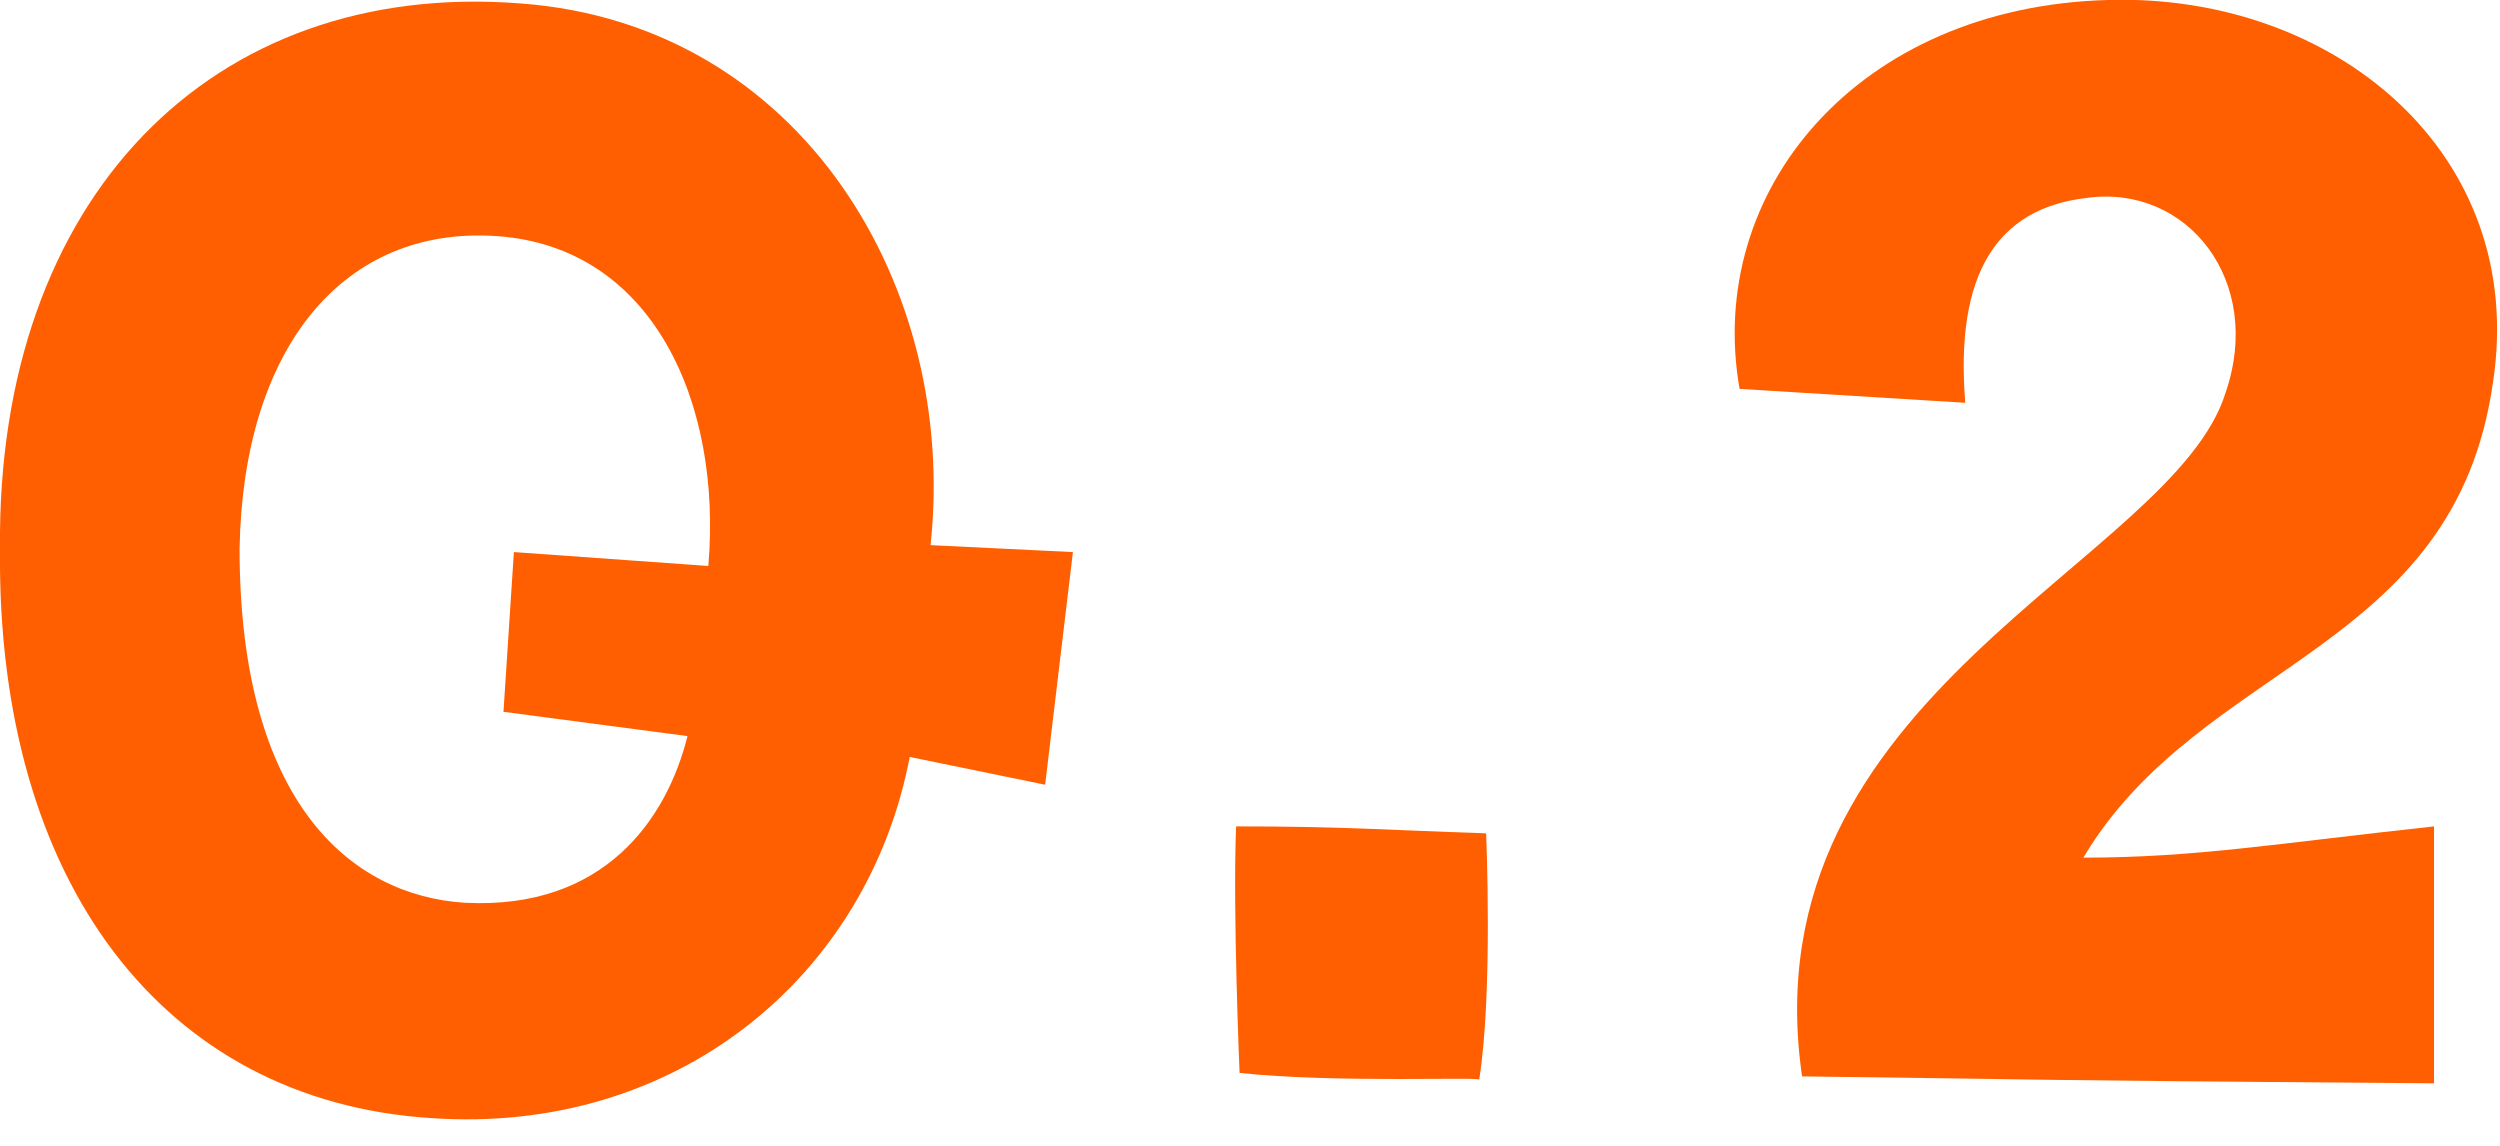 <?xml version="1.0" encoding="utf-8"?>
<!-- Generator: Adobe Illustrator 27.4.0, SVG Export Plug-In . SVG Version: 6.00 Build 0)  -->
<svg version="1.1" id="レイヤー_1" xmlns="http://www.w3.org/2000/svg" xmlns:xlink="http://www.w3.org/1999/xlink" x="0px"
	 y="0px" viewBox="0 0 72 33" style="enable-background:new 0 0 72 33;" xml:space="preserve">
<style type="text/css">
	.st0{fill:#FF5F00;}
</style>
<g>
	<path class="st0" d="M30.9,15.9l-0.8,6.7l-3.9-0.8c-1.2,6.3-6.7,10.9-13.8,10.4C4.7,31.7-0.1,25.4,0,15.8C-0.1,5.7,6.1-0.6,15,0.1
		c8.1,0.6,12.6,8.2,11.8,15.6L30.9,15.9z M14.3,6.8c-4.4-0.3-7.3,3.2-7.4,9c0,7.3,3.2,10,6.5,10.2c4,0.2,5.8-2.4,6.4-4.8l-5.3-0.7
		l0.3-4.6l5.6,0.4C20.8,11.6,18.8,7.1,14.3,6.8z"/>
	<path class="st0" d="M35.7,30.9c0,0-0.2-4.7-0.1-7.1c3.1,0,4.2,0.1,7.2,0.2c0,0,0.2,4.6-0.2,7.1C42.8,31,38.5,31.2,35.7,30.9z"/>
	<path class="st0" d="M50.1,11.2c-1-5.7,3.4-11,10.6-11.2c6.5-0.2,12.1,4.4,11.1,11C70.7,18.8,63.4,19,60,24.7
		c3.2,0,5.5-0.4,10.1-0.9v7.4c-13.2-0.1-10-0.1-18.2-0.2c-1.6-11,10.7-14.8,12.2-19.7c1.1-3.2-1.1-6-4-5.6c-2.6,0.3-3.8,2.2-3.5,5.9
		L50.1,11.2z"/>
</g>
</svg>

